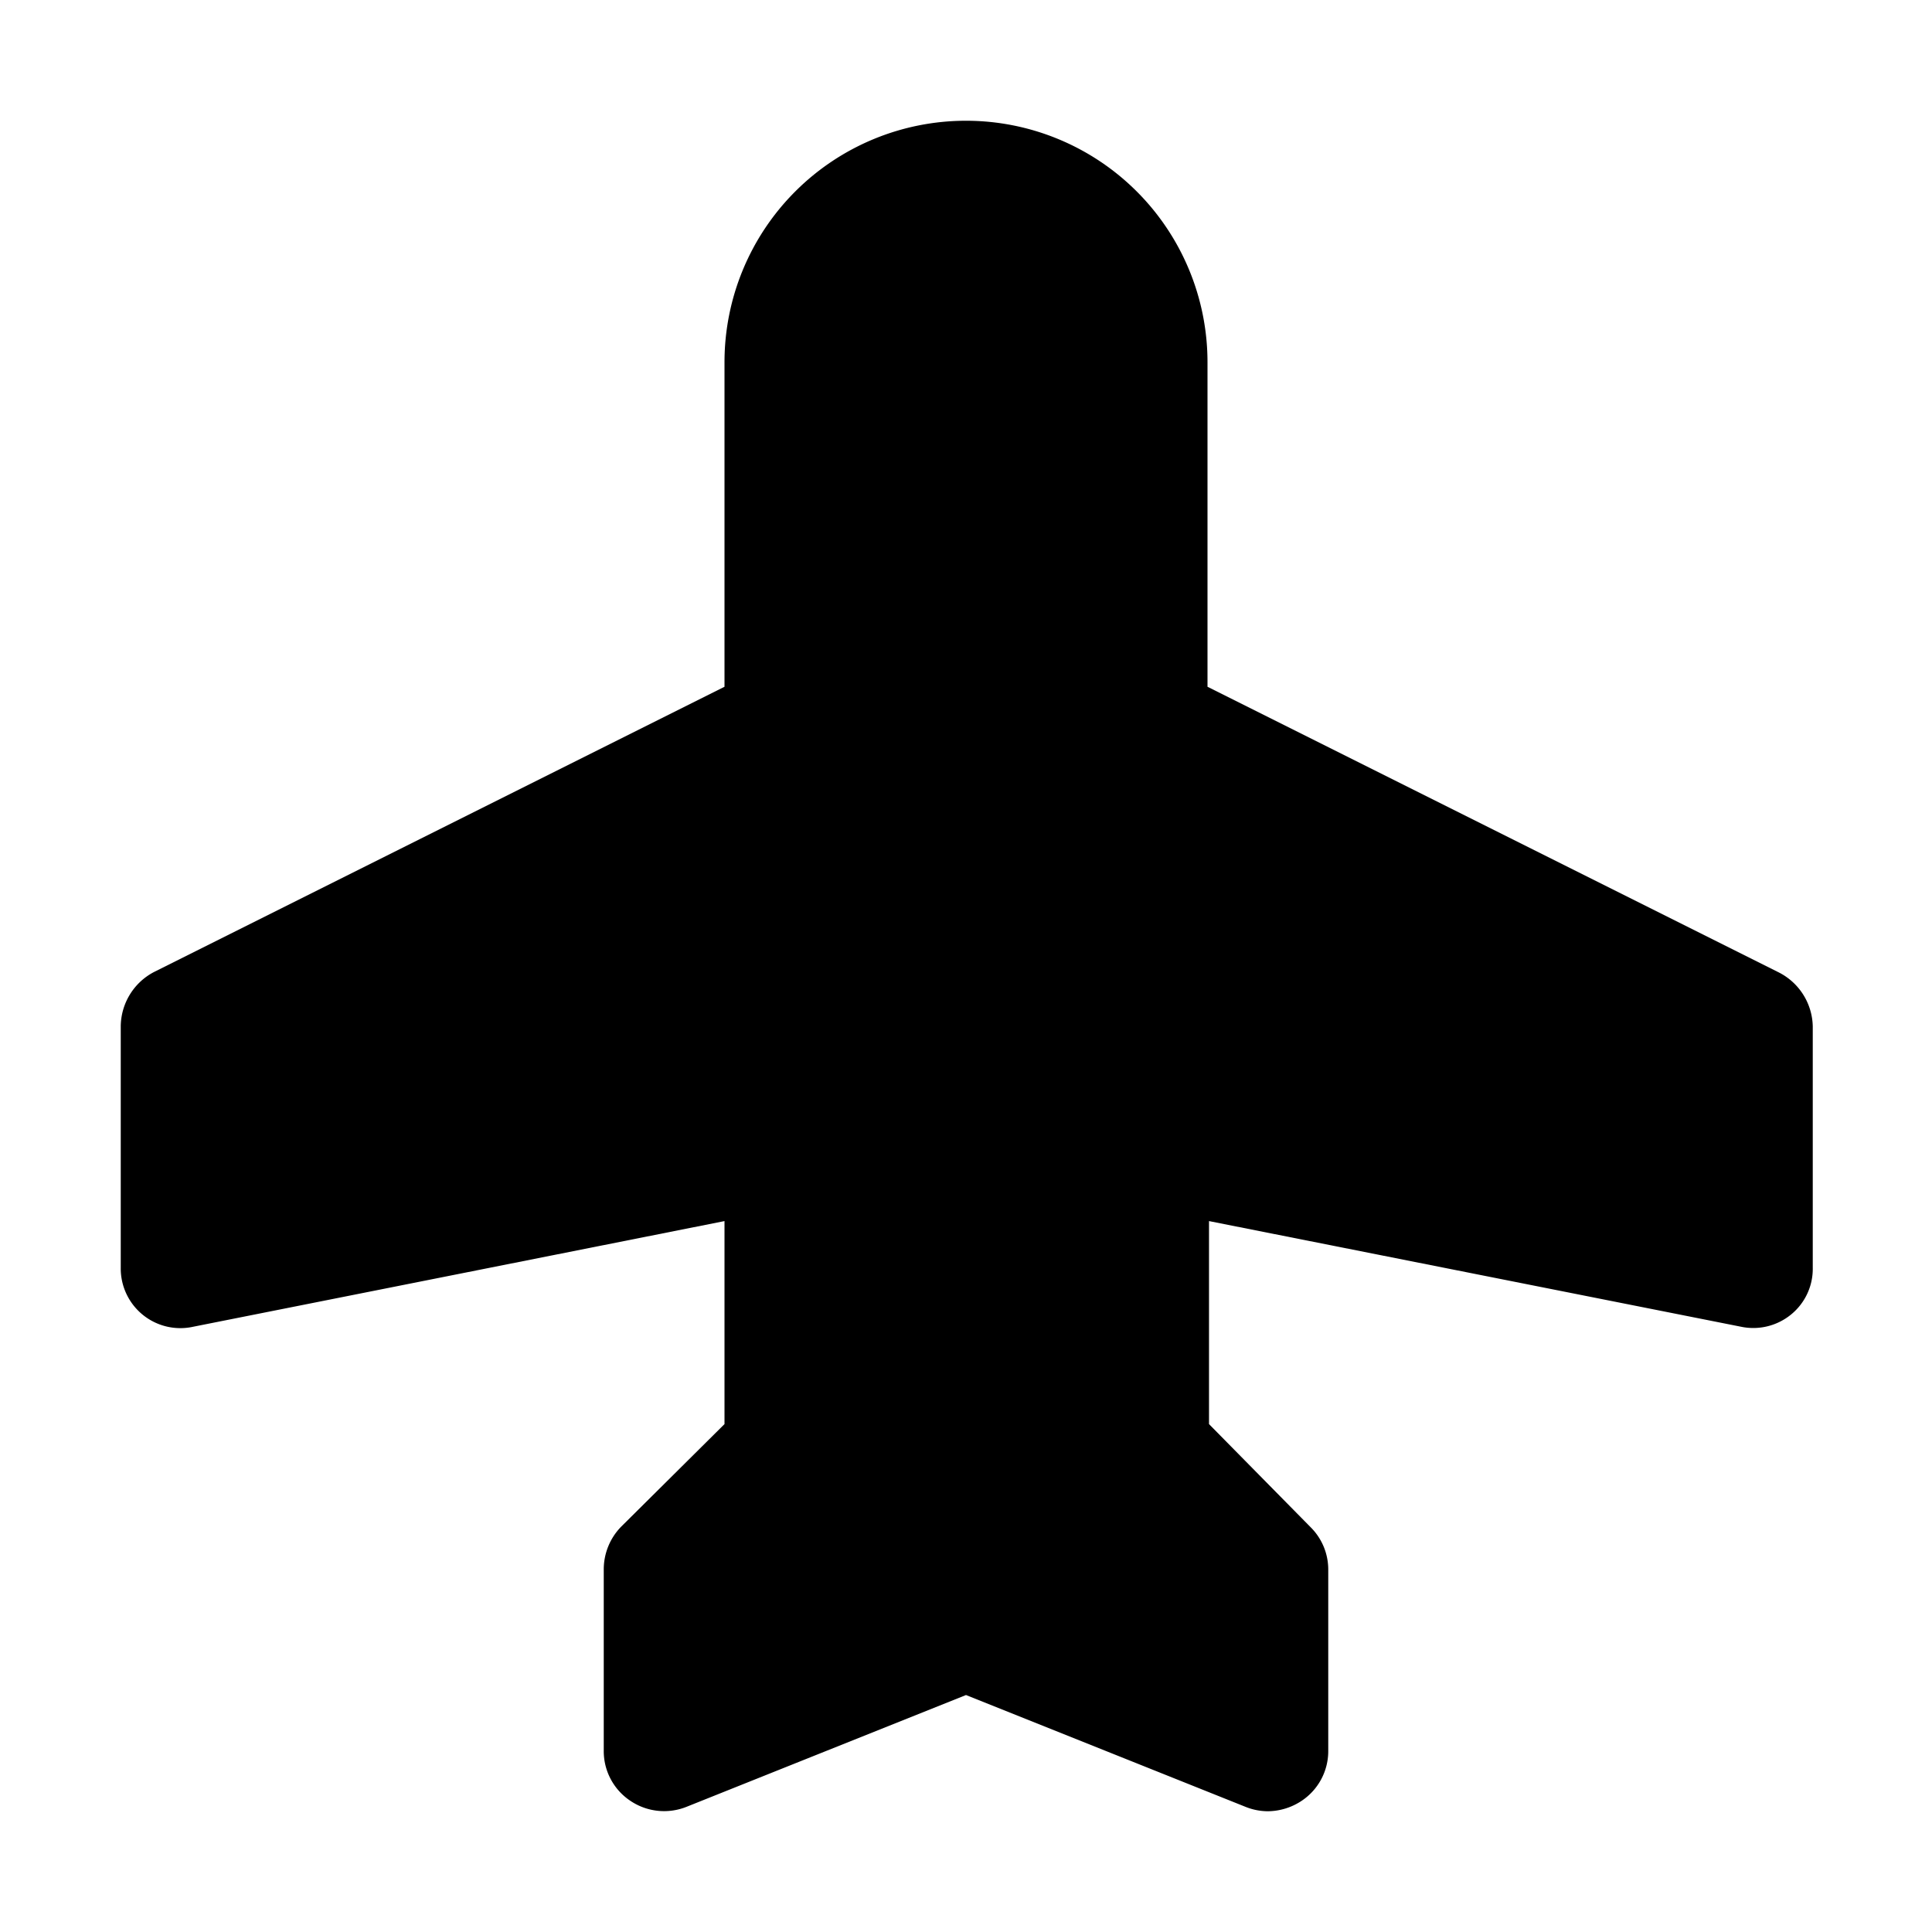 <svg xmlns="http://www.w3.org/2000/svg" viewBox="0 0 256 256" fill="currentColor"><path d="M240.2,136v32a7.8,7.8,0,0,1-2.9,6.2,7.9,7.9,0,0,1-6.6,1.6l-70.5-14v26.9l13.5,13.7A7.9,7.9,0,0,1,176,208v24a7.9,7.9,0,0,1-3.5,6.6A8.2,8.2,0,0,1,168,240a8,8,0,0,1-3-.6l-37-14.8L91,239.4a8,8,0,0,1-7.5-.8A7.9,7.9,0,0,1,80,232V208a8.1,8.1,0,0,1,2.3-5.7L96,188.7V161.8l-70.4,14A7.9,7.9,0,0,1,16,168V136a8.2,8.2,0,0,1,4.4-7.2L96,91V48a32,32,0,0,1,64,0V91l75.6,37.8A8.2,8.2,0,0,1,240.2,136Z"/></svg>